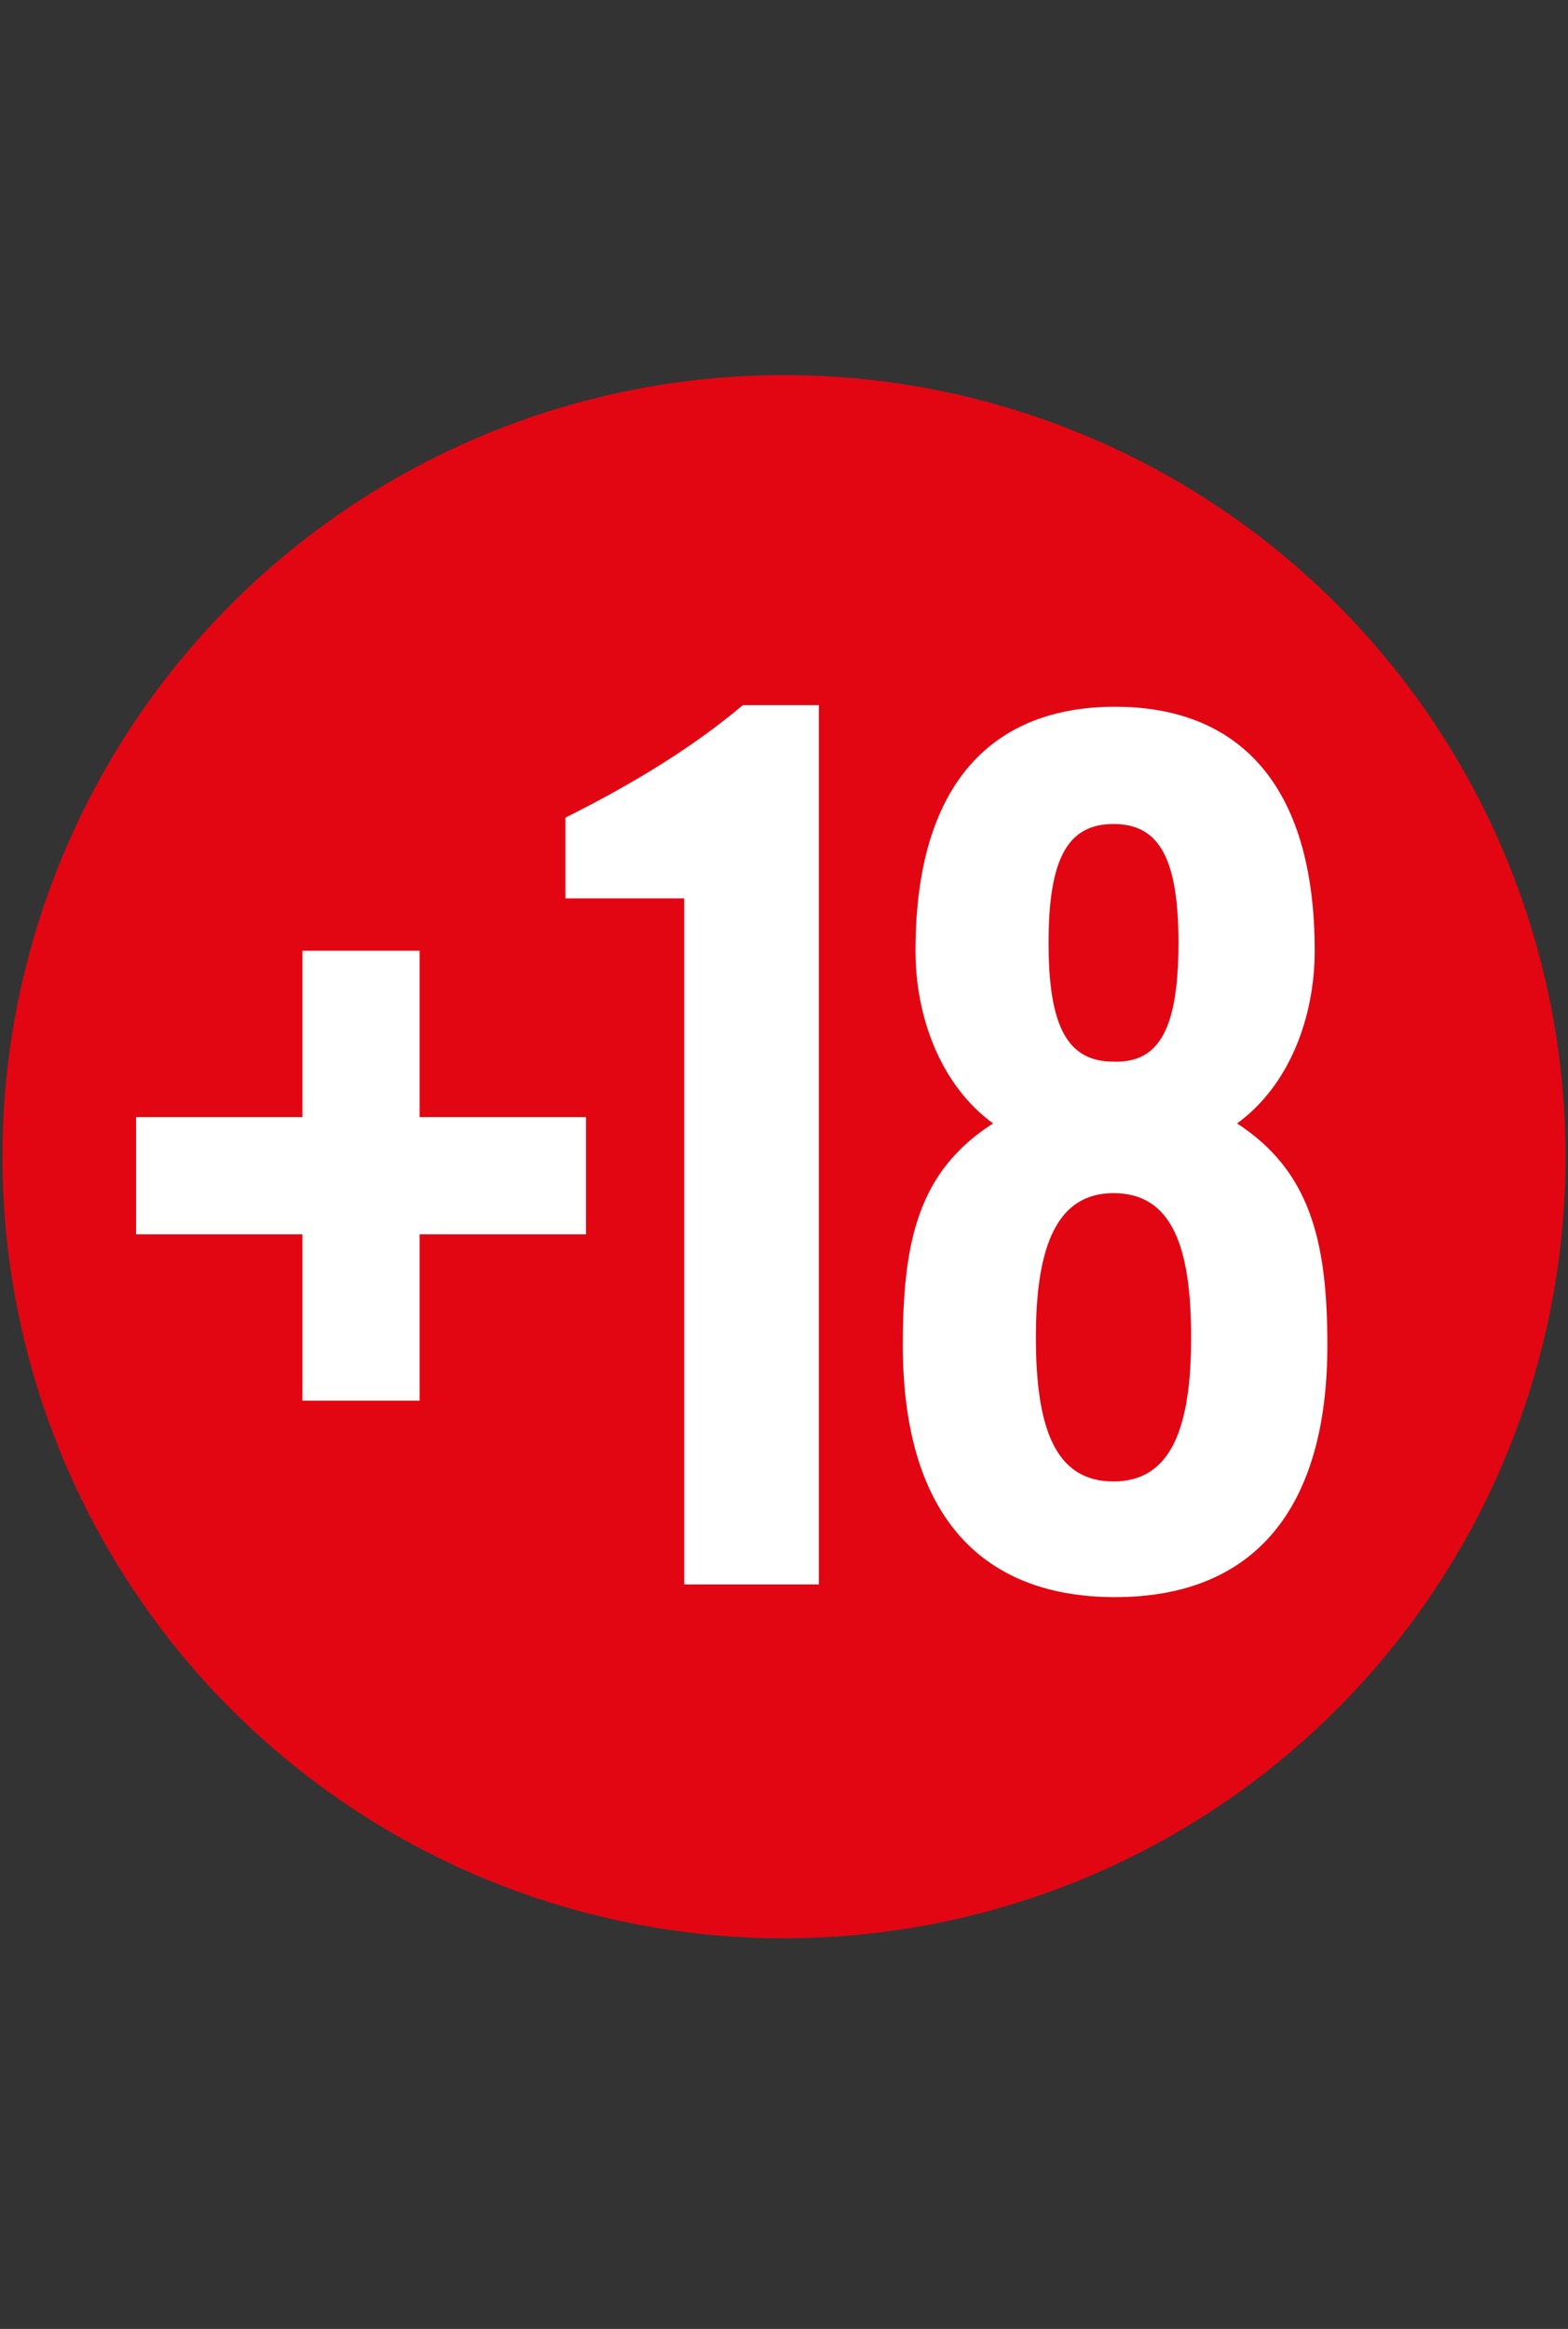 <?xml version="1.0" encoding="UTF-8"?>
<svg width="202px" height="300px" viewBox="0 0 202 300" version="1.1" xmlns="http://www.w3.org/2000/svg" xmlns:xlink="http://www.w3.org/1999/xlink">
    <rect x="0" y="0" width="202" height="300" fill="#333333" stroke="none"/>
    <!-- Generator: Sketch 46.2 (44496) - http://www.bohemiancoding.com/sketch -->
    <title>18</title>
    <desc>Created with Sketch.</desc>
    <defs></defs>
    <g id="Page-1" stroke="none" stroke-width="1" fill="none" fill-rule="evenodd">
        <g id="marathonbet" transform="translate(-10034, -3503)">
            <g id="slice-payments-new" transform="translate(1226, 3501)"></g>
            <g id="18" transform="translate(10035, 3552)" fill-rule="nonzero">
                <circle id="Oval" stroke="#E20613" stroke-width="3" fill="#E20613" cx="100" cy="100" r="99.184"></circle>
                <g id="Group" transform="translate(16.327, 41.816)" fill="#FFFFFF">
                    <polygon id="Shape" points="21.633 31.653 36.735 31.653 36.735 53.082 58.163 53.082 58.163 68.184 36.735 68.184 36.735 89.612 21.633 89.612 21.633 68.184 0.204 68.184 0.204 53.082 21.633 53.082"></polygon>
                    <path d="M70.612,24.918 L55.51,24.918 L55.51,14.51 C64.082,10.224 71.837,5.531 78.367,0.02 L88.163,0.02 L88.163,113.286 L70.816,113.286 L70.816,24.918 L70.612,24.918 Z" id="Shape"></path>
                    <path d="M110.612,53.898 C103.878,49 100.612,40.224 100.612,31.653 C100.612,10.02 110.612,0.224 126.327,0.224 C142.041,0.224 152.041,10.02 152.041,31.653 C152.041,40.224 148.776,49 142.041,53.898 C151.429,60.02 153.673,69 153.673,82.469 C153.673,103.49 144.286,114.918 126.327,114.918 C108.367,114.918 98.98,103.49 98.98,82.469 C98.98,69 101.02,60.02 110.612,53.898 Z M136.122,81.449 C136.122,69.816 133.673,62.878 126.122,62.878 C118.776,62.878 116.122,69.816 116.122,81.449 C116.122,93.082 118.571,100.02 126.122,100.02 C133.673,100.02 136.122,92.878 136.122,81.449 Z M134.49,30.633 C134.49,19.816 132.041,15.327 126.122,15.327 C120.204,15.327 117.755,19.816 117.755,30.633 C117.755,41.449 120.204,45.939 126.122,45.939 C132.041,46.143 134.49,41.653 134.49,30.633 Z" id="Shape"></path>
                </g>
            </g>
        </g>
    </g>
</svg>